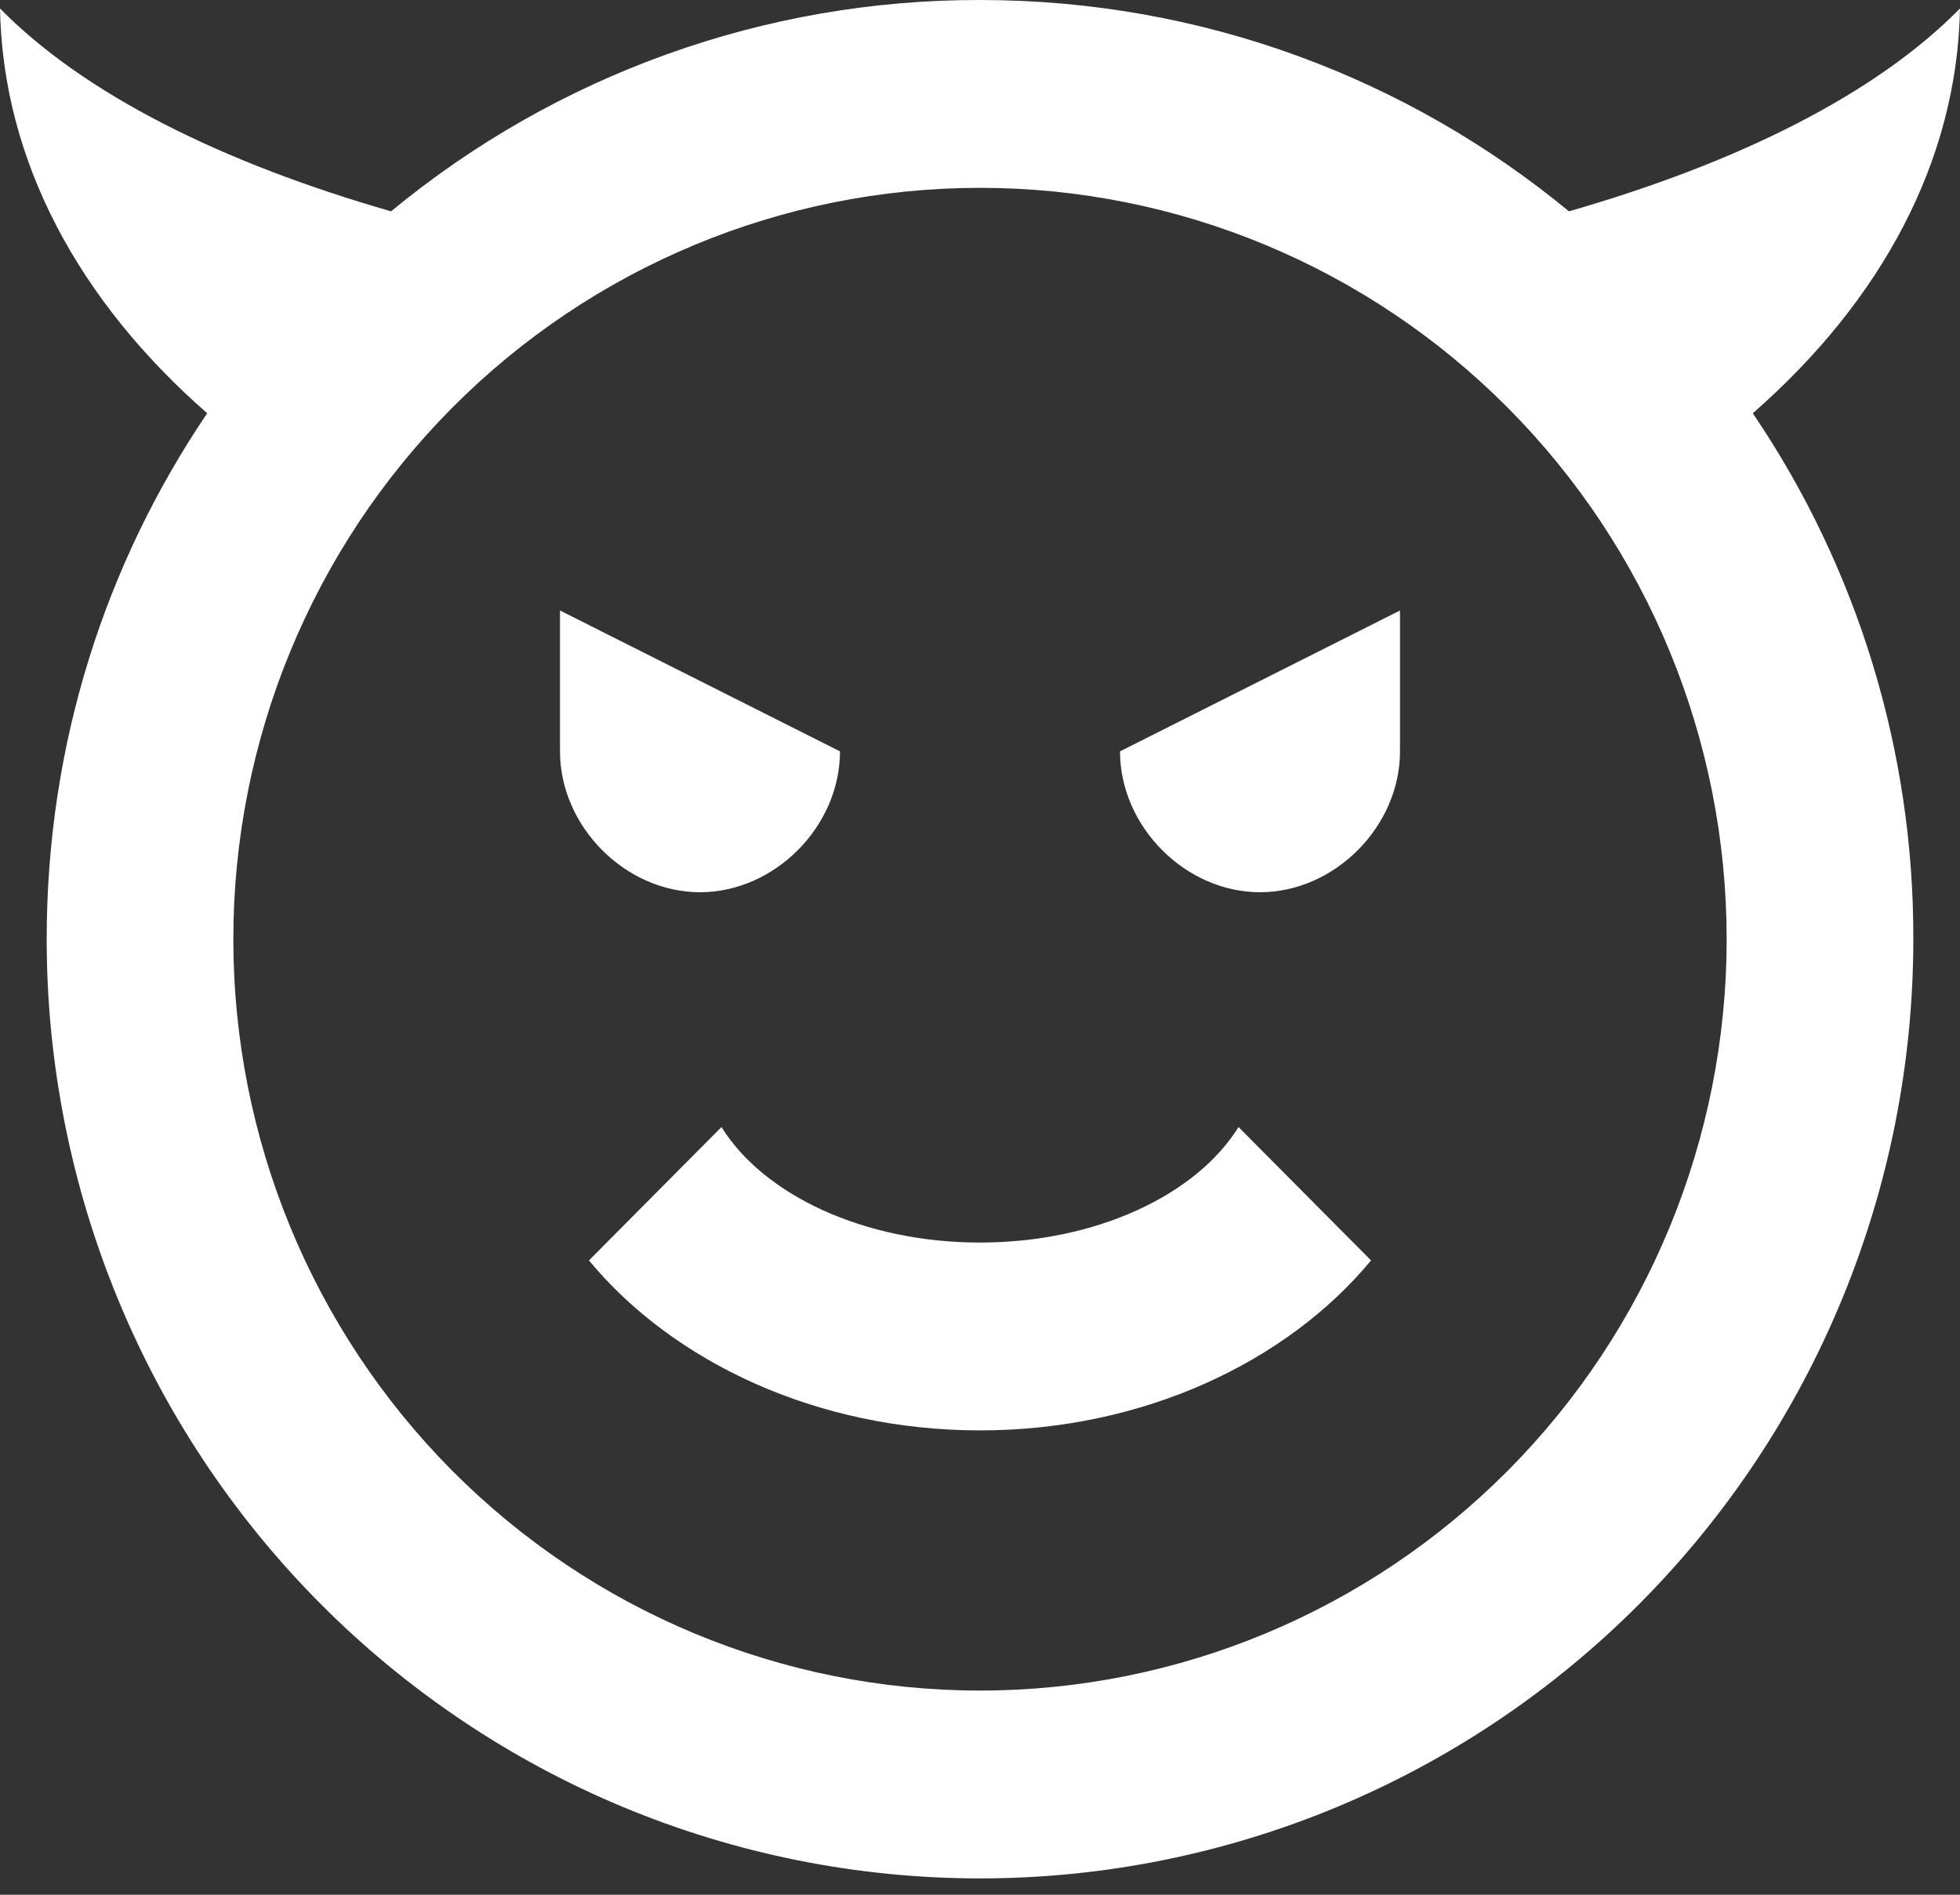 <?xml version="1.0" encoding="UTF-8"?>
<svg xmlns="http://www.w3.org/2000/svg" width="60" height="58" viewBox="0 0 60 58" fill="none">
  <rect x="0" y="0" width="60" height="58" fill="#333333" stroke="none"/>
  <path d="M0 0.259C2.571 2.875 6.771 4.974 11.971 6.469C17.054 2.274 23.427 -0.013 30 5.18779e-05C36.829 5.18779e-05 43.114 2.415 48.029 6.469C53.229 4.974 57.429 2.875 60 0.259C59.914 4.945 57.571 9.229 53.657 12.65C56.873 17.394 58.587 23.007 58.571 28.75C58.571 36.375 55.561 43.688 50.203 49.079C44.845 54.471 37.578 57.5 30 57.5C26.248 57.5 22.533 56.756 19.066 55.312C15.6 53.867 12.45 51.749 9.797 49.079C4.439 43.688 1.429 36.375 1.429 28.75C1.429 22.77 3.229 17.25 6.343 12.65C2.429 9.229 0.086 4.945 0 0.259ZM52.857 28.75C52.857 22.65 50.449 16.8 46.162 12.487C41.876 8.173 36.062 5.75 30 5.75C23.938 5.75 18.124 8.173 13.838 12.487C9.551 16.8 7.143 22.65 7.143 28.75C7.143 34.85 9.551 40.7 13.838 45.014C18.124 49.327 23.938 51.75 30 51.75C36.062 51.75 41.876 49.327 46.162 45.014C50.449 40.7 52.857 34.85 52.857 28.75ZM25.714 23C25.714 25.3 23.714 27.312 21.429 27.312C19.143 27.312 17.143 25.3 17.143 23V18.688L25.714 23ZM42.857 23C42.857 25.3 40.857 27.312 38.571 27.312C36.286 27.312 34.286 25.3 34.286 23L42.857 18.688V23ZM30 43.786C25 43.786 20.6 41.688 18.029 38.583L22.086 34.5C23.371 36.57 26.429 38.036 30 38.036C33.571 38.036 36.629 36.57 37.914 34.5L41.971 38.583C39.4 41.688 35 43.786 30 43.786Z" fill="white"></path>
</svg>

